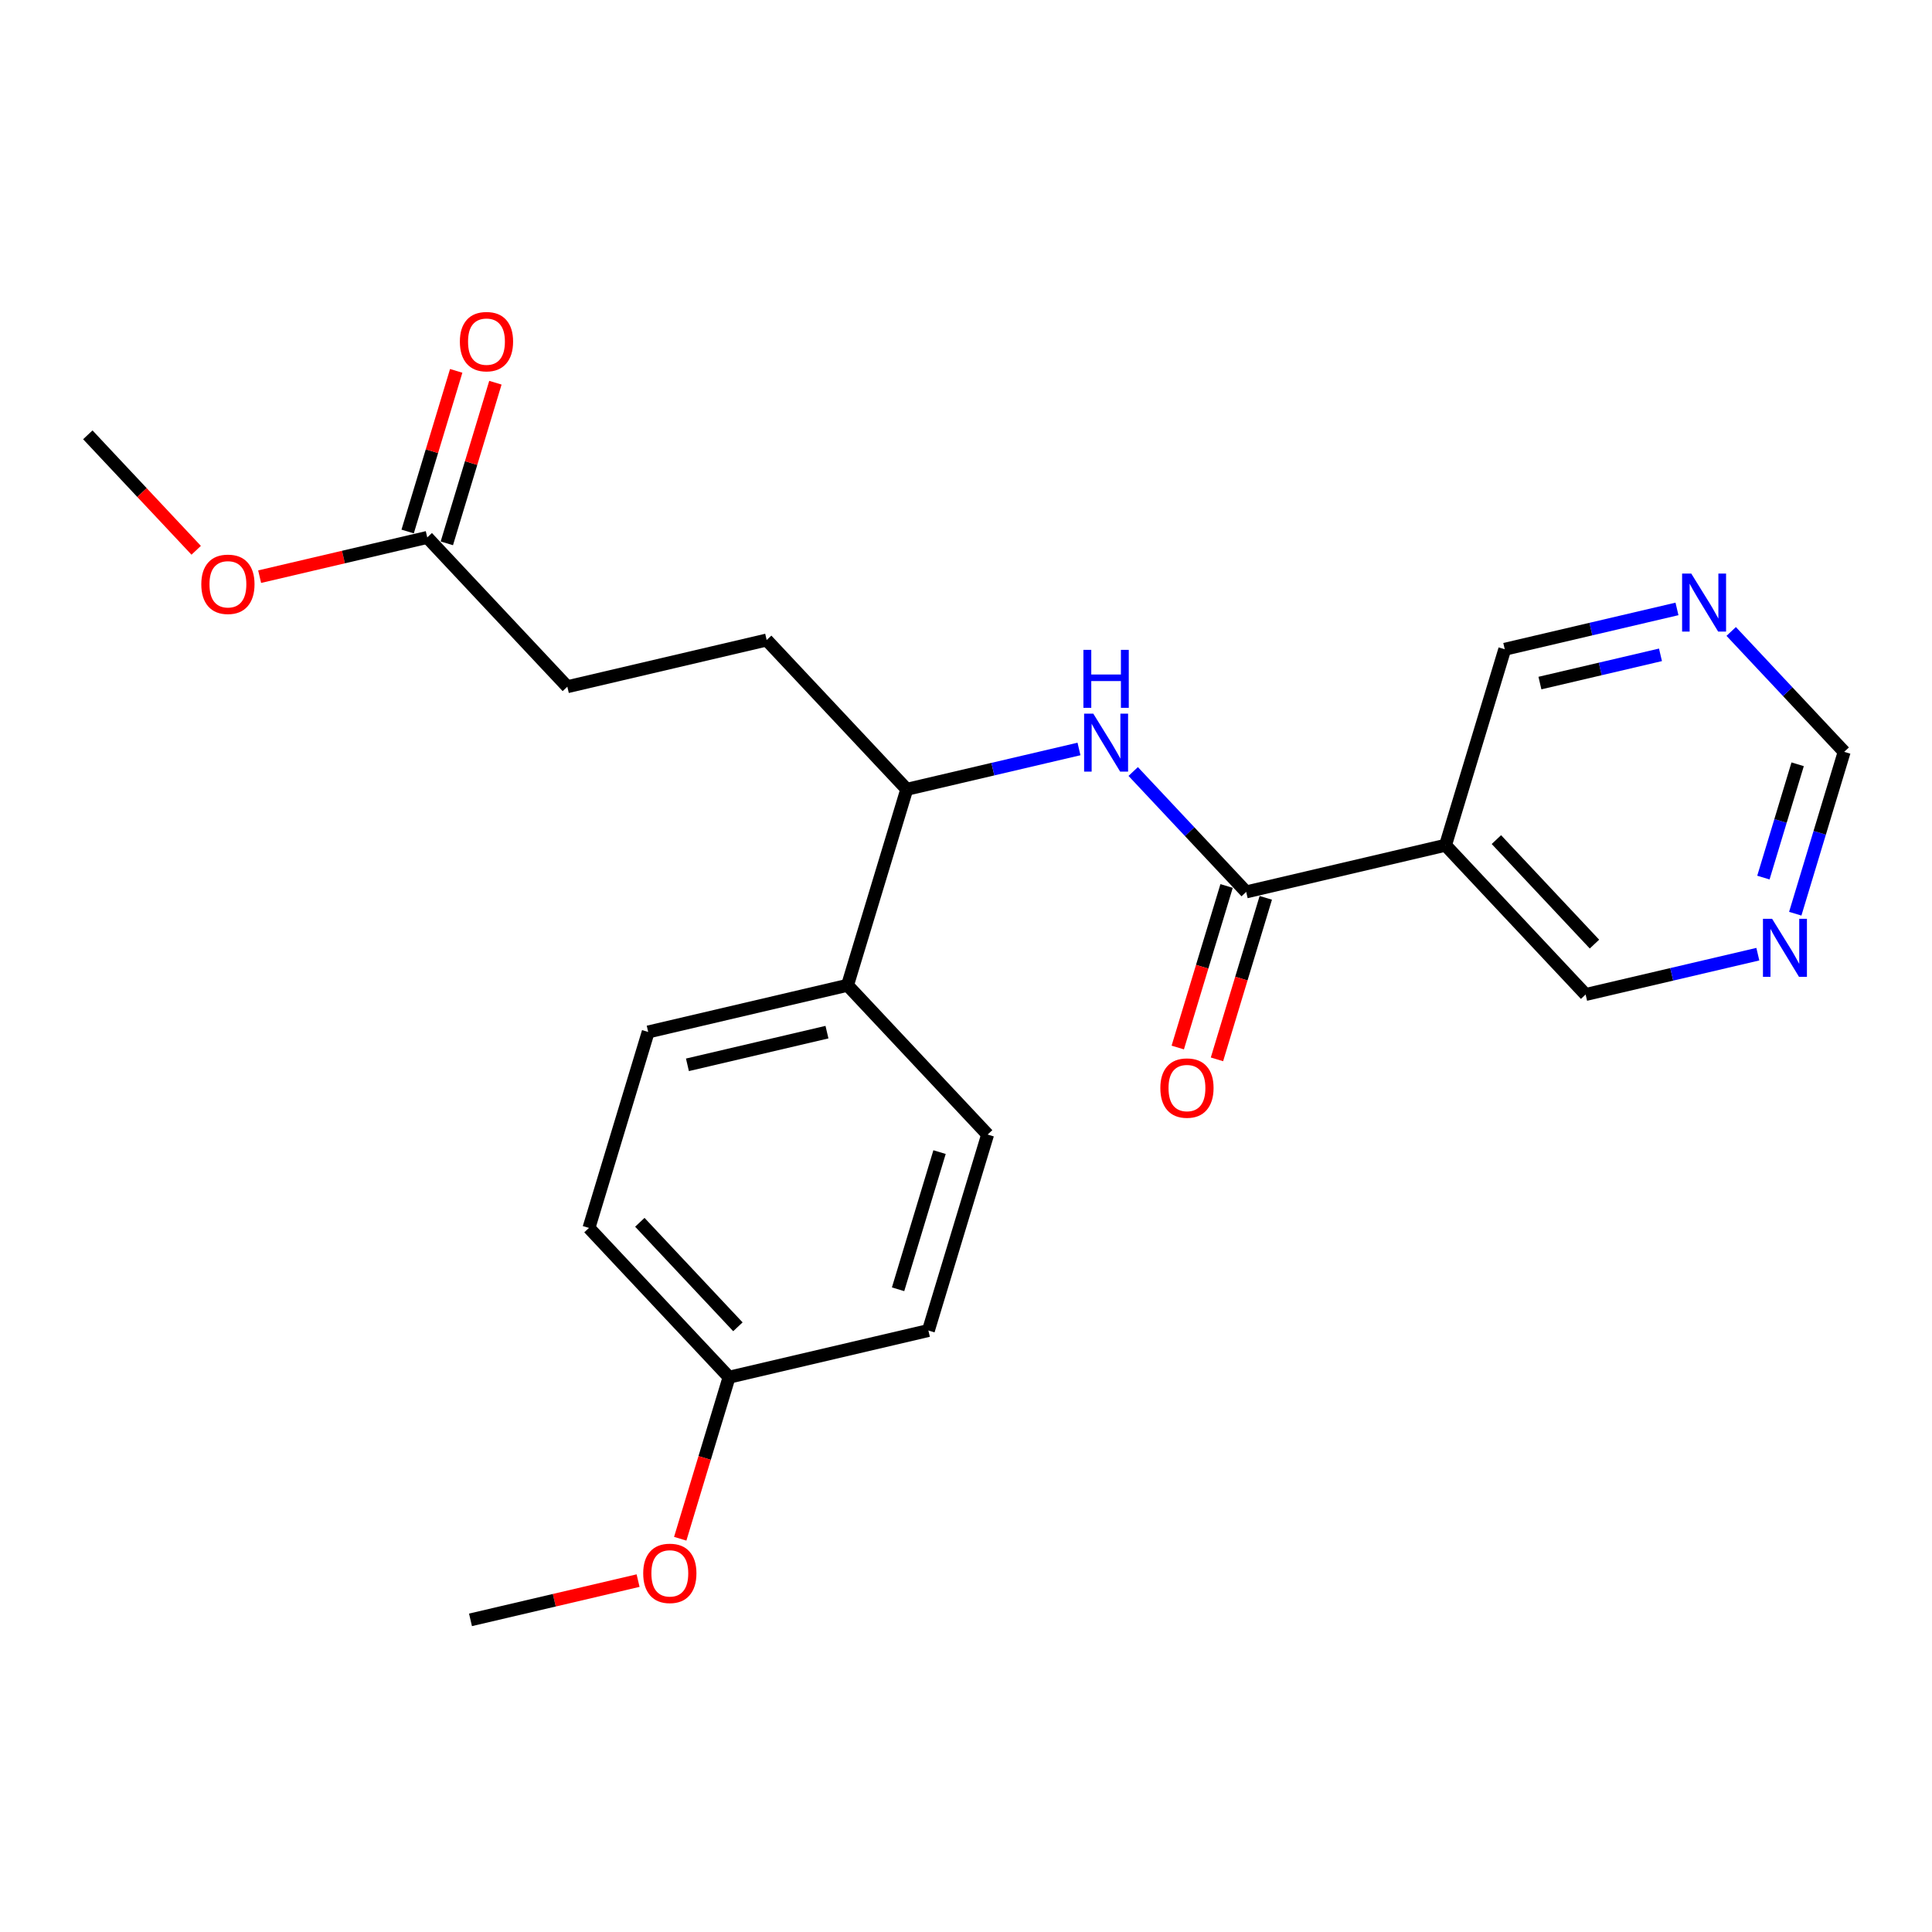 <?xml version='1.0' encoding='iso-8859-1'?>
<svg version='1.1' baseProfile='full'
              xmlns='http://www.w3.org/2000/svg'
                      xmlns:rdkit='http://www.rdkit.org/xml'
                      xmlns:xlink='http://www.w3.org/1999/xlink'
                  xml:space='preserve'
width='300px' height='300px' viewBox='0 0 300 300'>
<!-- END OF HEADER -->
<rect style='opacity:1.0;fill:#FFFFFF;stroke:none' width='300' height='300' x='0' y='0'> </rect>
<rect style='opacity:1.0;fill:#FFFFFF;stroke:none' width='300' height='300' x='0' y='0'> </rect>
<path class='bond-0 atom-0 atom-1' d='M 13.636,67.519 L 22.05,76.484' style='fill:none;fill-rule:evenodd;stroke:#000000;stroke-width:2.0px;stroke-linecap:butt;stroke-linejoin:miter;stroke-opacity:1' />
<path class='bond-0 atom-0 atom-1' d='M 22.05,76.484 L 30.463,85.449' style='fill:none;fill-rule:evenodd;stroke:#FF0000;stroke-width:2.0px;stroke-linecap:butt;stroke-linejoin:miter;stroke-opacity:1' />
<path class='bond-1 atom-1 atom-2' d='M 40.318,89.546 L 53.33,86.498' style='fill:none;fill-rule:evenodd;stroke:#FF0000;stroke-width:2.0px;stroke-linecap:butt;stroke-linejoin:miter;stroke-opacity:1' />
<path class='bond-1 atom-1 atom-2' d='M 53.33,86.498 L 66.342,83.451' style='fill:none;fill-rule:evenodd;stroke:#000000;stroke-width:2.0px;stroke-linecap:butt;stroke-linejoin:miter;stroke-opacity:1' />
<path class='bond-2 atom-2 atom-3' d='M 69.385,84.371 L 73.155,71.899' style='fill:none;fill-rule:evenodd;stroke:#000000;stroke-width:2.0px;stroke-linecap:butt;stroke-linejoin:miter;stroke-opacity:1' />
<path class='bond-2 atom-2 atom-3' d='M 73.155,71.899 L 76.925,59.428' style='fill:none;fill-rule:evenodd;stroke:#FF0000;stroke-width:2.0px;stroke-linecap:butt;stroke-linejoin:miter;stroke-opacity:1' />
<path class='bond-2 atom-2 atom-3' d='M 63.299,82.531 L 67.069,70.06' style='fill:none;fill-rule:evenodd;stroke:#000000;stroke-width:2.0px;stroke-linecap:butt;stroke-linejoin:miter;stroke-opacity:1' />
<path class='bond-2 atom-2 atom-3' d='M 67.069,70.06 L 70.839,57.588' style='fill:none;fill-rule:evenodd;stroke:#FF0000;stroke-width:2.0px;stroke-linecap:butt;stroke-linejoin:miter;stroke-opacity:1' />
<path class='bond-3 atom-2 atom-4' d='M 66.342,83.451 L 88.096,106.632' style='fill:none;fill-rule:evenodd;stroke:#000000;stroke-width:2.0px;stroke-linecap:butt;stroke-linejoin:miter;stroke-opacity:1' />
<path class='bond-4 atom-4 atom-5' d='M 88.096,106.632 L 119.048,99.382' style='fill:none;fill-rule:evenodd;stroke:#000000;stroke-width:2.0px;stroke-linecap:butt;stroke-linejoin:miter;stroke-opacity:1' />
<path class='bond-5 atom-5 atom-6' d='M 119.048,99.382 L 140.802,122.563' style='fill:none;fill-rule:evenodd;stroke:#000000;stroke-width:2.0px;stroke-linecap:butt;stroke-linejoin:miter;stroke-opacity:1' />
<path class='bond-6 atom-6 atom-7' d='M 140.802,122.563 L 154.173,119.431' style='fill:none;fill-rule:evenodd;stroke:#000000;stroke-width:2.0px;stroke-linecap:butt;stroke-linejoin:miter;stroke-opacity:1' />
<path class='bond-6 atom-6 atom-7' d='M 154.173,119.431 L 167.545,116.3' style='fill:none;fill-rule:evenodd;stroke:#0000FF;stroke-width:2.0px;stroke-linecap:butt;stroke-linejoin:miter;stroke-opacity:1' />
<path class='bond-15 atom-6 atom-16' d='M 140.802,122.563 L 131.604,152.993' style='fill:none;fill-rule:evenodd;stroke:#000000;stroke-width:2.0px;stroke-linecap:butt;stroke-linejoin:miter;stroke-opacity:1' />
<path class='bond-7 atom-7 atom-8' d='M 175.963,119.799 L 184.735,129.147' style='fill:none;fill-rule:evenodd;stroke:#0000FF;stroke-width:2.0px;stroke-linecap:butt;stroke-linejoin:miter;stroke-opacity:1' />
<path class='bond-7 atom-7 atom-8' d='M 184.735,129.147 L 193.508,138.495' style='fill:none;fill-rule:evenodd;stroke:#000000;stroke-width:2.0px;stroke-linecap:butt;stroke-linejoin:miter;stroke-opacity:1' />
<path class='bond-8 atom-8 atom-9' d='M 190.465,137.575 L 186.674,150.116' style='fill:none;fill-rule:evenodd;stroke:#000000;stroke-width:2.0px;stroke-linecap:butt;stroke-linejoin:miter;stroke-opacity:1' />
<path class='bond-8 atom-8 atom-9' d='M 186.674,150.116 L 182.883,162.658' style='fill:none;fill-rule:evenodd;stroke:#FF0000;stroke-width:2.0px;stroke-linecap:butt;stroke-linejoin:miter;stroke-opacity:1' />
<path class='bond-8 atom-8 atom-9' d='M 196.551,139.415 L 192.76,151.956' style='fill:none;fill-rule:evenodd;stroke:#000000;stroke-width:2.0px;stroke-linecap:butt;stroke-linejoin:miter;stroke-opacity:1' />
<path class='bond-8 atom-8 atom-9' d='M 192.76,151.956 L 188.969,164.497' style='fill:none;fill-rule:evenodd;stroke:#FF0000;stroke-width:2.0px;stroke-linecap:butt;stroke-linejoin:miter;stroke-opacity:1' />
<path class='bond-9 atom-8 atom-10' d='M 193.508,138.495 L 224.46,131.246' style='fill:none;fill-rule:evenodd;stroke:#000000;stroke-width:2.0px;stroke-linecap:butt;stroke-linejoin:miter;stroke-opacity:1' />
<path class='bond-10 atom-10 atom-11' d='M 224.46,131.246 L 246.214,154.426' style='fill:none;fill-rule:evenodd;stroke:#000000;stroke-width:2.0px;stroke-linecap:butt;stroke-linejoin:miter;stroke-opacity:1' />
<path class='bond-10 atom-10 atom-11' d='M 232.359,130.372 L 247.587,146.598' style='fill:none;fill-rule:evenodd;stroke:#000000;stroke-width:2.0px;stroke-linecap:butt;stroke-linejoin:miter;stroke-opacity:1' />
<path class='bond-23 atom-15 atom-10' d='M 233.658,100.816 L 224.46,131.246' style='fill:none;fill-rule:evenodd;stroke:#000000;stroke-width:2.0px;stroke-linecap:butt;stroke-linejoin:miter;stroke-opacity:1' />
<path class='bond-11 atom-11 atom-12' d='M 246.214,154.426 L 259.585,151.295' style='fill:none;fill-rule:evenodd;stroke:#000000;stroke-width:2.0px;stroke-linecap:butt;stroke-linejoin:miter;stroke-opacity:1' />
<path class='bond-11 atom-11 atom-12' d='M 259.585,151.295 L 272.957,148.163' style='fill:none;fill-rule:evenodd;stroke:#0000FF;stroke-width:2.0px;stroke-linecap:butt;stroke-linejoin:miter;stroke-opacity:1' />
<path class='bond-12 atom-12 atom-13' d='M 278.766,141.881 L 282.565,129.314' style='fill:none;fill-rule:evenodd;stroke:#0000FF;stroke-width:2.0px;stroke-linecap:butt;stroke-linejoin:miter;stroke-opacity:1' />
<path class='bond-12 atom-12 atom-13' d='M 282.565,129.314 L 286.364,116.747' style='fill:none;fill-rule:evenodd;stroke:#000000;stroke-width:2.0px;stroke-linecap:butt;stroke-linejoin:miter;stroke-opacity:1' />
<path class='bond-12 atom-12 atom-13' d='M 273.82,136.271 L 276.479,127.475' style='fill:none;fill-rule:evenodd;stroke:#0000FF;stroke-width:2.0px;stroke-linecap:butt;stroke-linejoin:miter;stroke-opacity:1' />
<path class='bond-12 atom-12 atom-13' d='M 276.479,127.475 L 279.138,118.678' style='fill:none;fill-rule:evenodd;stroke:#000000;stroke-width:2.0px;stroke-linecap:butt;stroke-linejoin:miter;stroke-opacity:1' />
<path class='bond-13 atom-13 atom-14' d='M 286.364,116.747 L 277.591,107.4' style='fill:none;fill-rule:evenodd;stroke:#000000;stroke-width:2.0px;stroke-linecap:butt;stroke-linejoin:miter;stroke-opacity:1' />
<path class='bond-13 atom-13 atom-14' d='M 277.591,107.4 L 268.819,98.052' style='fill:none;fill-rule:evenodd;stroke:#0000FF;stroke-width:2.0px;stroke-linecap:butt;stroke-linejoin:miter;stroke-opacity:1' />
<path class='bond-14 atom-14 atom-15' d='M 260.401,94.553 L 247.029,97.684' style='fill:none;fill-rule:evenodd;stroke:#0000FF;stroke-width:2.0px;stroke-linecap:butt;stroke-linejoin:miter;stroke-opacity:1' />
<path class='bond-14 atom-14 atom-15' d='M 247.029,97.684 L 233.658,100.816' style='fill:none;fill-rule:evenodd;stroke:#000000;stroke-width:2.0px;stroke-linecap:butt;stroke-linejoin:miter;stroke-opacity:1' />
<path class='bond-14 atom-14 atom-15' d='M 257.839,101.682 L 248.479,103.875' style='fill:none;fill-rule:evenodd;stroke:#0000FF;stroke-width:2.0px;stroke-linecap:butt;stroke-linejoin:miter;stroke-opacity:1' />
<path class='bond-14 atom-14 atom-15' d='M 248.479,103.875 L 239.119,106.067' style='fill:none;fill-rule:evenodd;stroke:#000000;stroke-width:2.0px;stroke-linecap:butt;stroke-linejoin:miter;stroke-opacity:1' />
<path class='bond-16 atom-16 atom-17' d='M 131.604,152.993 L 100.652,160.242' style='fill:none;fill-rule:evenodd;stroke:#000000;stroke-width:2.0px;stroke-linecap:butt;stroke-linejoin:miter;stroke-opacity:1' />
<path class='bond-16 atom-16 atom-17' d='M 128.411,160.271 L 106.744,165.345' style='fill:none;fill-rule:evenodd;stroke:#000000;stroke-width:2.0px;stroke-linecap:butt;stroke-linejoin:miter;stroke-opacity:1' />
<path class='bond-24 atom-23 atom-16' d='M 153.358,176.174 L 131.604,152.993' style='fill:none;fill-rule:evenodd;stroke:#000000;stroke-width:2.0px;stroke-linecap:butt;stroke-linejoin:miter;stroke-opacity:1' />
<path class='bond-17 atom-17 atom-18' d='M 100.652,160.242 L 91.454,190.672' style='fill:none;fill-rule:evenodd;stroke:#000000;stroke-width:2.0px;stroke-linecap:butt;stroke-linejoin:miter;stroke-opacity:1' />
<path class='bond-18 atom-18 atom-19' d='M 91.454,190.672 L 113.208,213.852' style='fill:none;fill-rule:evenodd;stroke:#000000;stroke-width:2.0px;stroke-linecap:butt;stroke-linejoin:miter;stroke-opacity:1' />
<path class='bond-18 atom-18 atom-19' d='M 99.353,189.798 L 114.581,206.024' style='fill:none;fill-rule:evenodd;stroke:#000000;stroke-width:2.0px;stroke-linecap:butt;stroke-linejoin:miter;stroke-opacity:1' />
<path class='bond-19 atom-19 atom-20' d='M 113.208,213.852 L 109.417,226.394' style='fill:none;fill-rule:evenodd;stroke:#000000;stroke-width:2.0px;stroke-linecap:butt;stroke-linejoin:miter;stroke-opacity:1' />
<path class='bond-19 atom-19 atom-20' d='M 109.417,226.394 L 105.626,238.935' style='fill:none;fill-rule:evenodd;stroke:#FF0000;stroke-width:2.0px;stroke-linecap:butt;stroke-linejoin:miter;stroke-opacity:1' />
<path class='bond-21 atom-19 atom-22' d='M 113.208,213.852 L 144.16,206.603' style='fill:none;fill-rule:evenodd;stroke:#000000;stroke-width:2.0px;stroke-linecap:butt;stroke-linejoin:miter;stroke-opacity:1' />
<path class='bond-20 atom-20 atom-21' d='M 99.082,245.436 L 86.07,248.484' style='fill:none;fill-rule:evenodd;stroke:#FF0000;stroke-width:2.0px;stroke-linecap:butt;stroke-linejoin:miter;stroke-opacity:1' />
<path class='bond-20 atom-20 atom-21' d='M 86.07,248.484 L 73.058,251.531' style='fill:none;fill-rule:evenodd;stroke:#000000;stroke-width:2.0px;stroke-linecap:butt;stroke-linejoin:miter;stroke-opacity:1' />
<path class='bond-22 atom-22 atom-23' d='M 144.16,206.603 L 153.358,176.174' style='fill:none;fill-rule:evenodd;stroke:#000000;stroke-width:2.0px;stroke-linecap:butt;stroke-linejoin:miter;stroke-opacity:1' />
<path class='bond-22 atom-22 atom-23' d='M 139.453,200.199 L 145.892,178.898' style='fill:none;fill-rule:evenodd;stroke:#000000;stroke-width:2.0px;stroke-linecap:butt;stroke-linejoin:miter;stroke-opacity:1' />
<path  class='atom-1' d='M 31.258 90.725
Q 31.258 88.564, 32.326 87.356
Q 33.394 86.148, 35.39 86.148
Q 37.387 86.148, 38.455 87.356
Q 39.523 88.564, 39.523 90.725
Q 39.523 92.912, 38.442 94.159
Q 37.361 95.392, 35.39 95.392
Q 33.407 95.392, 32.326 94.159
Q 31.258 92.925, 31.258 90.725
M 35.39 94.375
Q 36.764 94.375, 37.501 93.459
Q 38.251 92.531, 38.251 90.725
Q 38.251 88.958, 37.501 88.068
Q 36.764 87.165, 35.39 87.165
Q 34.017 87.165, 33.267 88.055
Q 32.529 88.945, 32.529 90.725
Q 32.529 92.544, 33.267 93.459
Q 34.017 94.375, 35.39 94.375
' fill='#FF0000'/>
<path  class='atom-3' d='M 71.408 53.047
Q 71.408 50.885, 72.476 49.677
Q 73.544 48.469, 75.54 48.469
Q 77.537 48.469, 78.605 49.677
Q 79.673 50.885, 79.673 53.047
Q 79.673 55.234, 78.592 56.48
Q 77.511 57.713, 75.54 57.713
Q 73.557 57.713, 72.476 56.48
Q 71.408 55.246, 71.408 53.047
M 75.54 56.696
Q 76.914 56.696, 77.651 55.781
Q 78.401 54.852, 78.401 53.047
Q 78.401 51.279, 77.651 50.389
Q 76.914 49.486, 75.54 49.486
Q 74.167 49.486, 73.417 50.376
Q 72.679 51.266, 72.679 53.047
Q 72.679 54.865, 73.417 55.781
Q 74.167 56.696, 75.54 56.696
' fill='#FF0000'/>
<path  class='atom-7' d='M 169.764 110.813
L 172.714 115.581
Q 173.006 116.052, 173.477 116.904
Q 173.947 117.755, 173.973 117.806
L 173.973 110.813
L 175.168 110.813
L 175.168 119.815
L 173.935 119.815
L 170.768 114.602
Q 170.4 113.992, 170.005 113.292
Q 169.624 112.593, 169.51 112.377
L 169.51 119.815
L 168.34 119.815
L 168.34 110.813
L 169.764 110.813
' fill='#0000FF'/>
<path  class='atom-7' d='M 168.232 100.91
L 169.452 100.91
L 169.452 104.737
L 174.055 104.737
L 174.055 100.91
L 175.276 100.91
L 175.276 109.912
L 174.055 109.912
L 174.055 105.754
L 169.452 105.754
L 169.452 109.912
L 168.232 109.912
L 168.232 100.91
' fill='#0000FF'/>
<path  class='atom-9' d='M 180.177 168.95
Q 180.177 166.788, 181.245 165.58
Q 182.313 164.372, 184.31 164.372
Q 186.306 164.372, 187.374 165.58
Q 188.442 166.788, 188.442 168.95
Q 188.442 171.137, 187.361 172.383
Q 186.281 173.617, 184.31 173.617
Q 182.326 173.617, 181.245 172.383
Q 180.177 171.15, 180.177 168.95
M 184.31 172.599
Q 185.683 172.599, 186.42 171.684
Q 187.171 170.756, 187.171 168.95
Q 187.171 167.182, 186.42 166.292
Q 185.683 165.389, 184.31 165.389
Q 182.936 165.389, 182.186 166.28
Q 181.449 167.17, 181.449 168.95
Q 181.449 170.768, 182.186 171.684
Q 182.936 172.599, 184.31 172.599
' fill='#FF0000'/>
<path  class='atom-12' d='M 275.176 142.676
L 278.126 147.444
Q 278.418 147.915, 278.889 148.767
Q 279.359 149.619, 279.384 149.67
L 279.384 142.676
L 280.58 142.676
L 280.58 151.679
L 279.346 151.679
L 276.18 146.465
Q 275.811 145.855, 275.417 145.155
Q 275.036 144.456, 274.921 144.24
L 274.921 151.679
L 273.751 151.679
L 273.751 142.676
L 275.176 142.676
' fill='#0000FF'/>
<path  class='atom-14' d='M 262.62 89.065
L 265.57 93.834
Q 265.862 94.304, 266.333 95.156
Q 266.803 96.008, 266.829 96.059
L 266.829 89.065
L 268.024 89.065
L 268.024 98.068
L 266.791 98.068
L 263.624 92.855
Q 263.256 92.244, 262.861 91.545
Q 262.48 90.846, 262.365 90.629
L 262.365 98.068
L 261.196 98.068
L 261.196 89.065
L 262.62 89.065
' fill='#0000FF'/>
<path  class='atom-20' d='M 99.877 244.307
Q 99.877 242.146, 100.945 240.938
Q 102.013 239.73, 104.009 239.73
Q 106.006 239.73, 107.074 240.938
Q 108.142 242.146, 108.142 244.307
Q 108.142 246.495, 107.061 247.741
Q 105.98 248.974, 104.009 248.974
Q 102.026 248.974, 100.945 247.741
Q 99.877 246.507, 99.877 244.307
M 104.009 247.957
Q 105.383 247.957, 106.12 247.041
Q 106.871 246.113, 106.871 244.307
Q 106.871 242.54, 106.12 241.65
Q 105.383 240.747, 104.009 240.747
Q 102.636 240.747, 101.886 241.637
Q 101.148 242.527, 101.148 244.307
Q 101.148 246.126, 101.886 247.041
Q 102.636 247.957, 104.009 247.957
' fill='#FF0000'/>
</svg>
